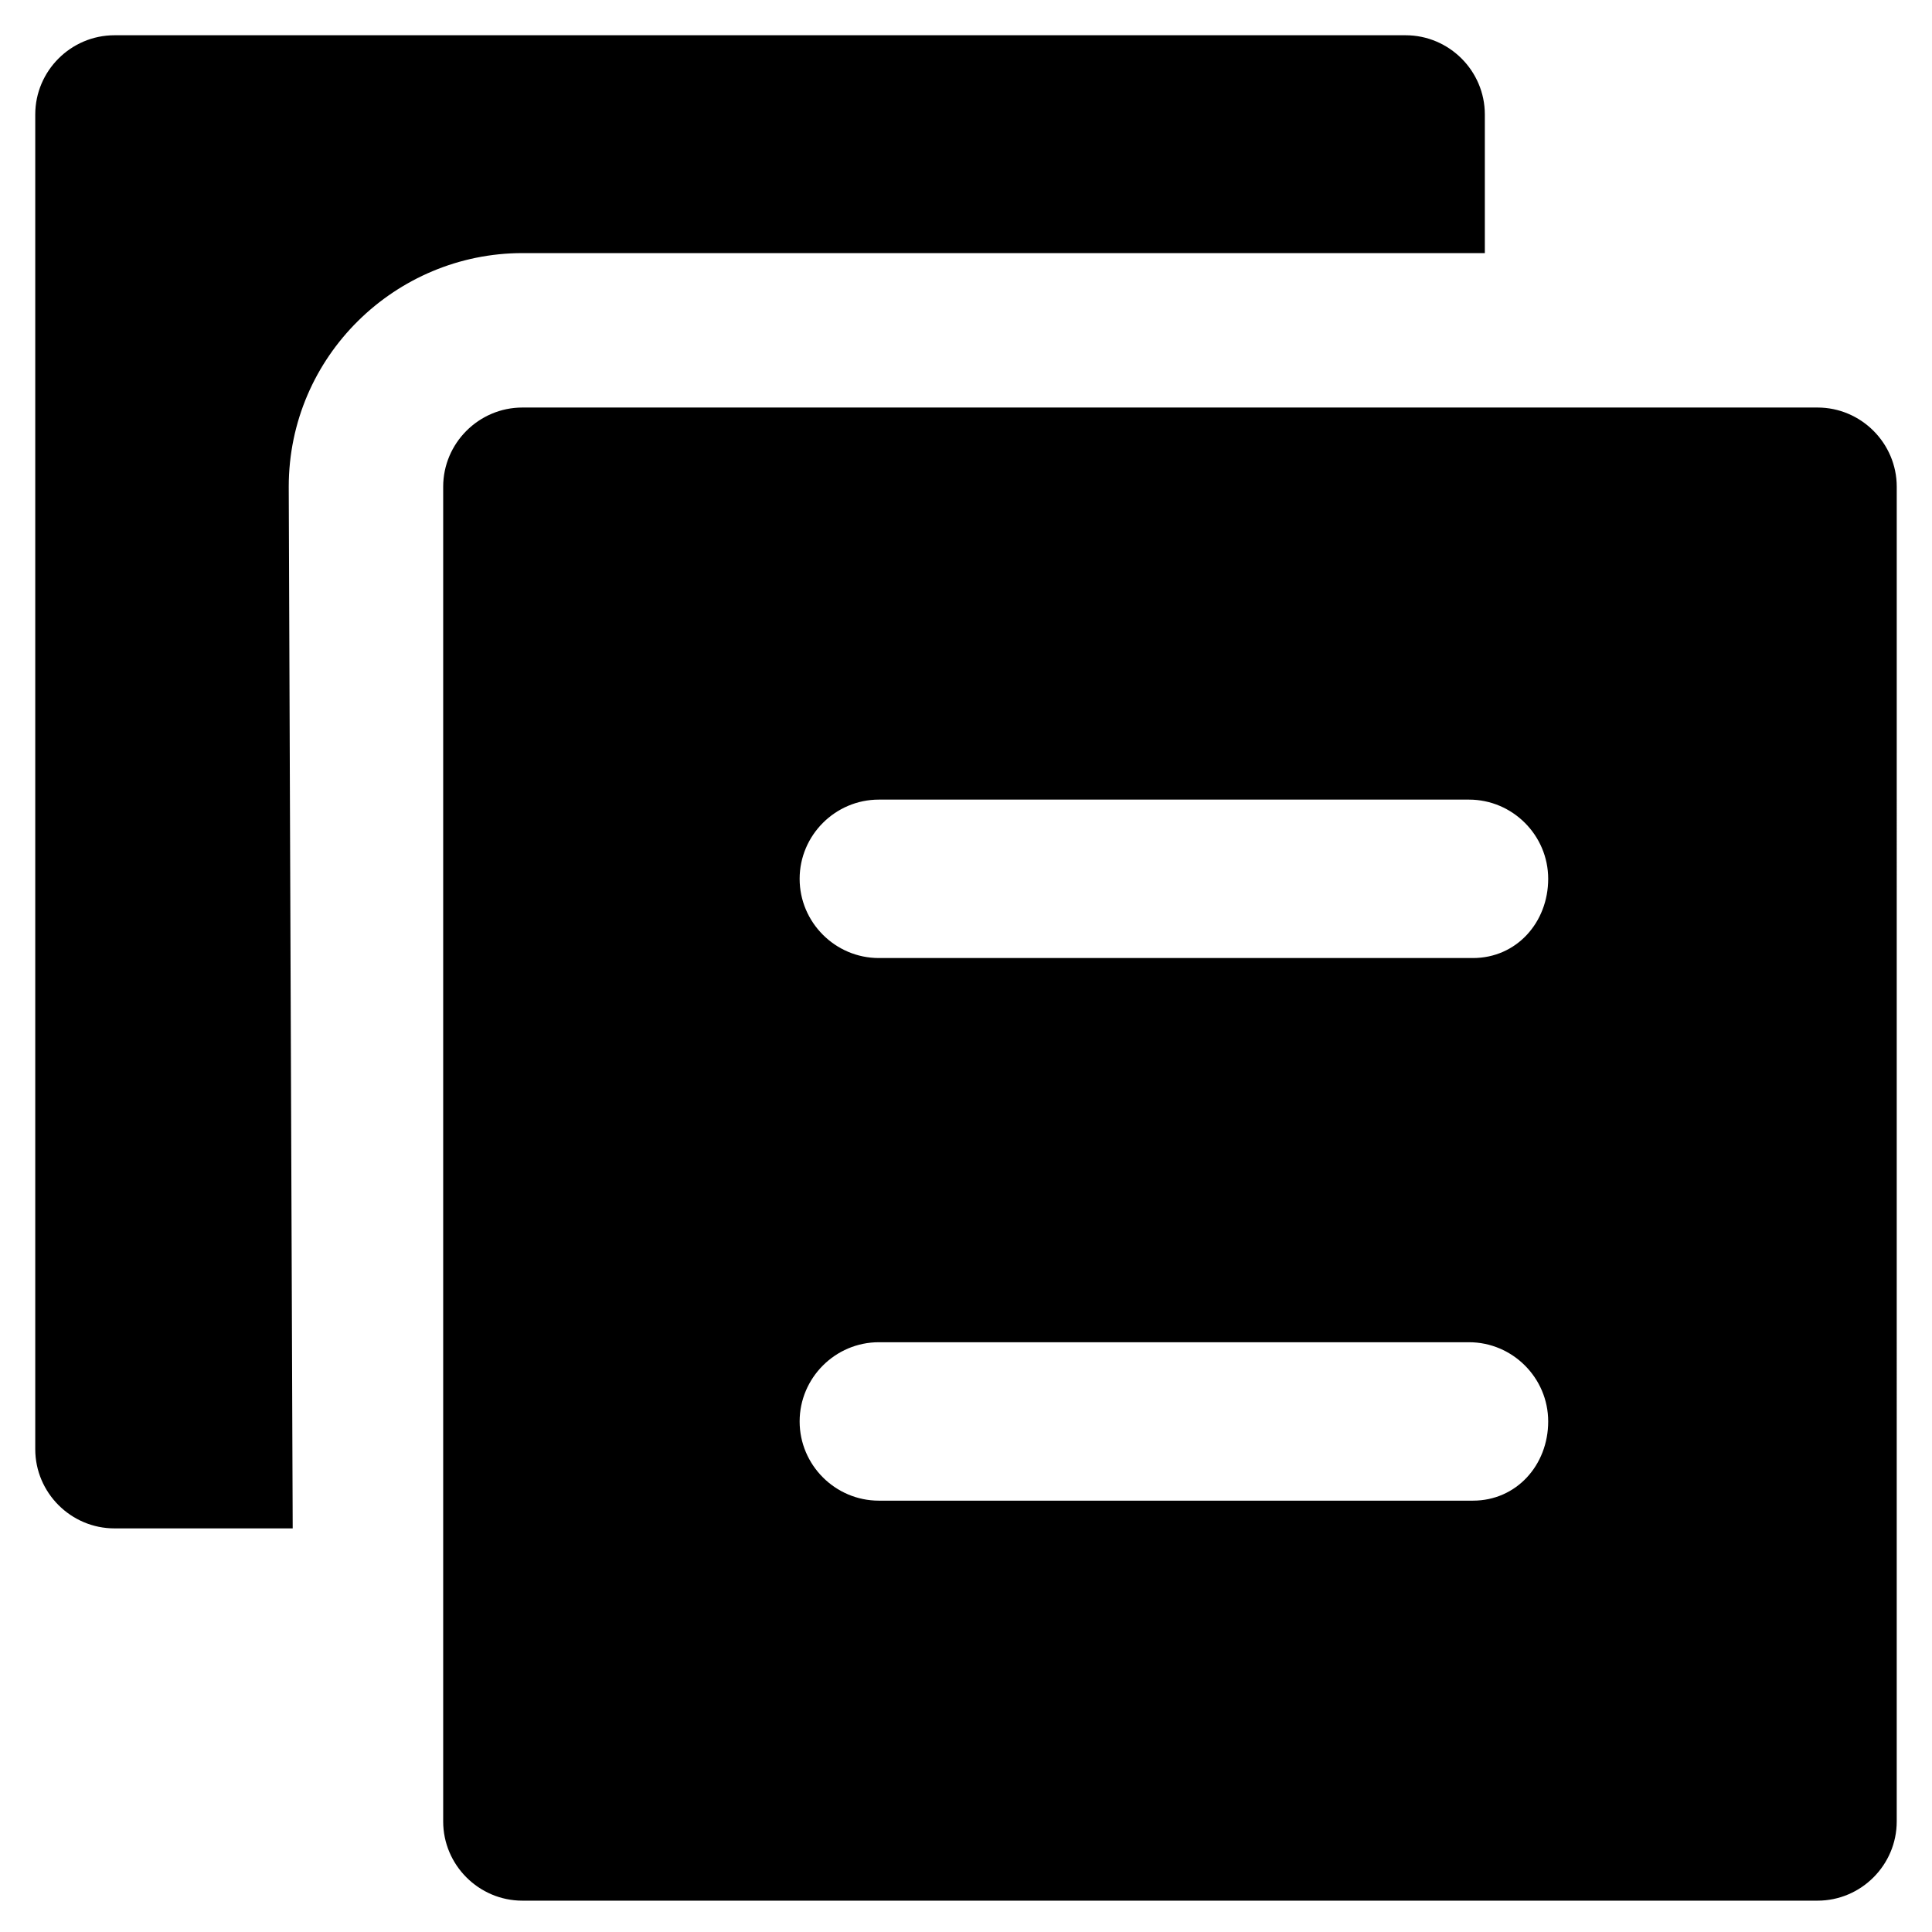<?xml version="1.0" encoding="UTF-8"?>
<!-- Uploaded to: SVG Repo, www.svgrepo.com, Generator: SVG Repo Mixer Tools -->
<svg fill="#000000" width="800px" height="800px" version="1.1" viewBox="144 144 512 512" xmlns="http://www.w3.org/2000/svg">
 <g>
  <path d="m220.52 273c0-34.637 28.34-61.926 61.926-61.926h255.05v-36.738c0-11.547-9.445-20.992-20.992-20.992h-342.17c-11.547 0-20.992 9.445-20.992 20.992v353.71c0 11.547 9.445 20.992 20.992 20.992l47.234 0.004z"/>
  <path d="m625.66 252h-343.22c-11.547 0-20.992 9.445-20.992 20.992v353.71c0 11.547 9.445 20.992 20.992 20.992h343.22c11.547 0 20.992-9.445 20.992-20.992l0.004-353.71c0-11.547-9.449-20.992-20.992-20.992zm-91.316 289.69h-157.44c-11.547 0-20.992-9.445-20.992-20.992s9.445-20.992 20.992-20.992h156.39c11.547 0 20.992 9.445 20.992 20.992s-8.395 20.992-19.941 20.992zm0-143.8h-157.44c-11.547 0-20.992-9.445-20.992-20.992s9.445-20.992 20.992-20.992h156.39c11.547 0 20.992 9.445 20.992 20.992s-8.395 20.992-19.941 20.992z"/>
 </g>
</svg>